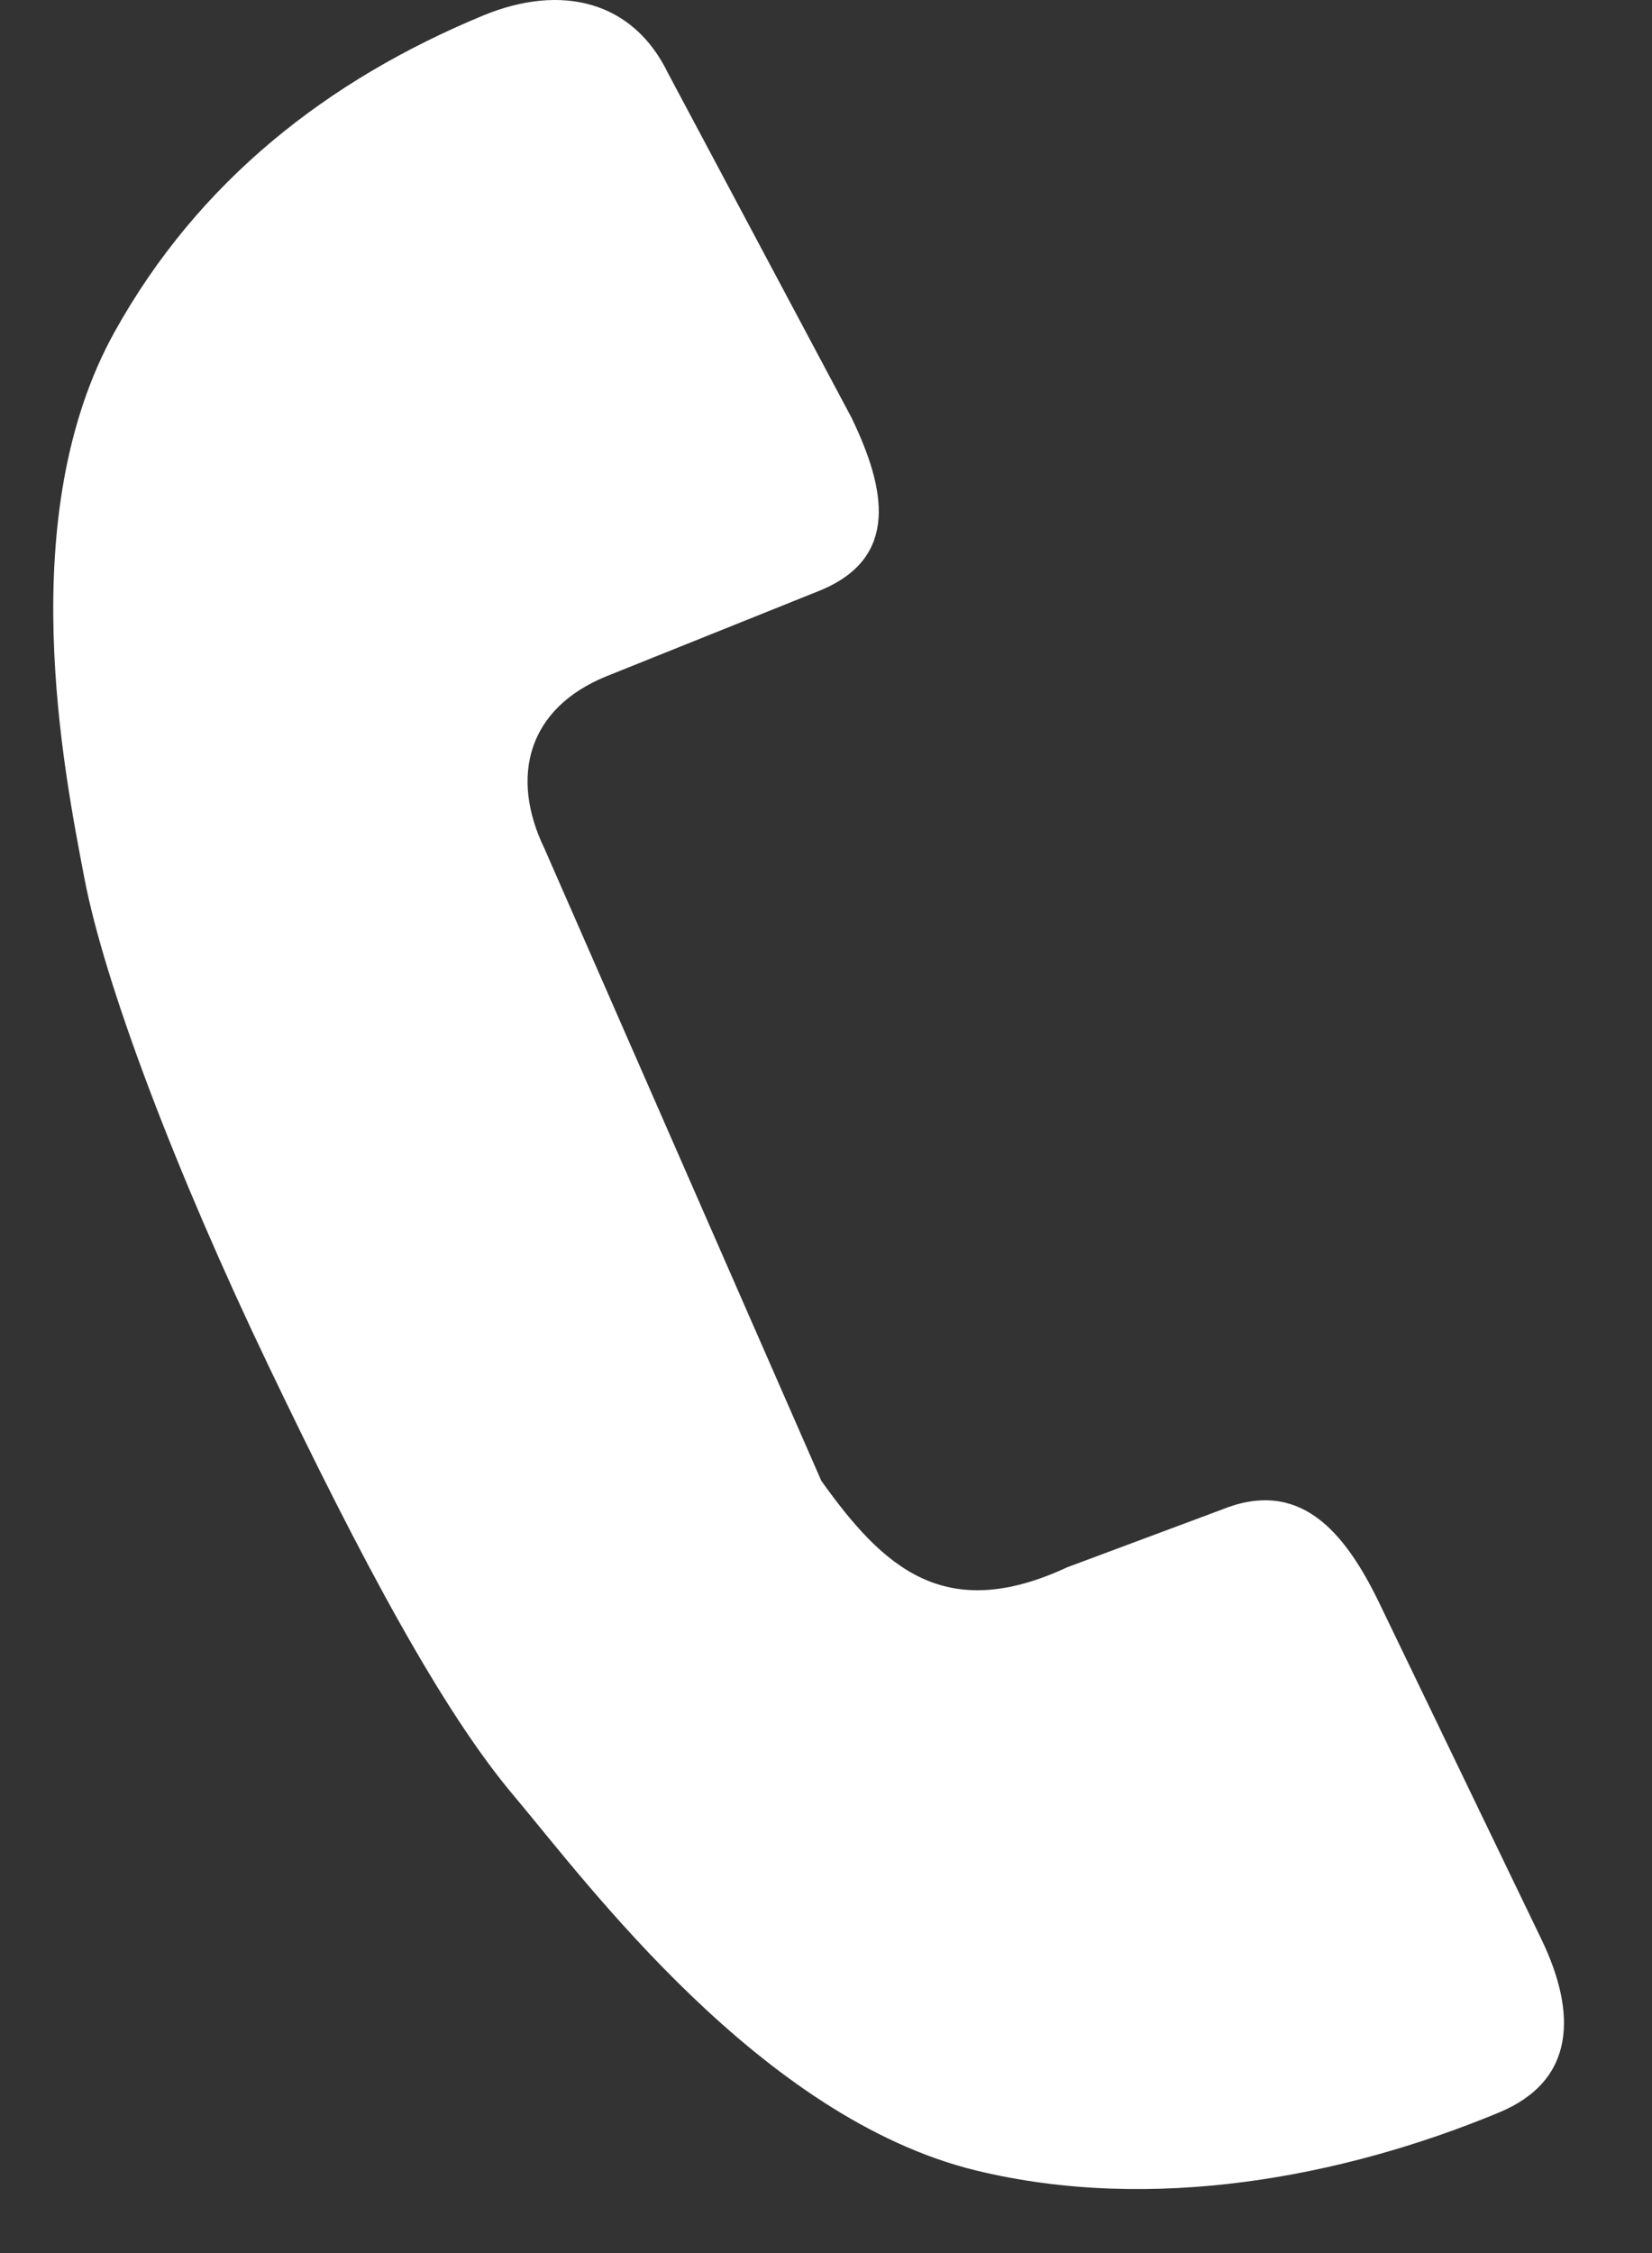 <svg width="11" height="15" viewBox="0 0 11 15" fill="none" xmlns="http://www.w3.org/2000/svg">
<rect x="0" y="0" width="11" height="15" fill="#333333" stroke="none"/>
<path d="M9.183 10.67C8.95 10.189 8.65 9.839 8.131 10.052L7.107 10.434C6.288 10.815 5.88 10.434 5.469 9.859L3.626 5.651C3.393 5.17 3.515 4.717 4.034 4.504L5.466 3.929C5.985 3.712 5.902 3.262 5.67 2.781L4.448 0.487C4.215 0.006 3.739 -0.111 3.22 0.102C2.18 0.532 1.321 1.207 0.765 2.206C0.084 3.428 0.425 5.127 0.561 5.842C0.697 6.556 1.173 7.809 1.788 9.093C2.404 10.38 2.942 11.39 3.427 11.962C3.909 12.535 5.066 14.1 6.498 14.45C7.672 14.735 8.939 14.496 9.977 14.066C10.496 13.853 10.498 13.4 10.266 12.916L9.183 10.67Z" fill="white"/>
</svg>

